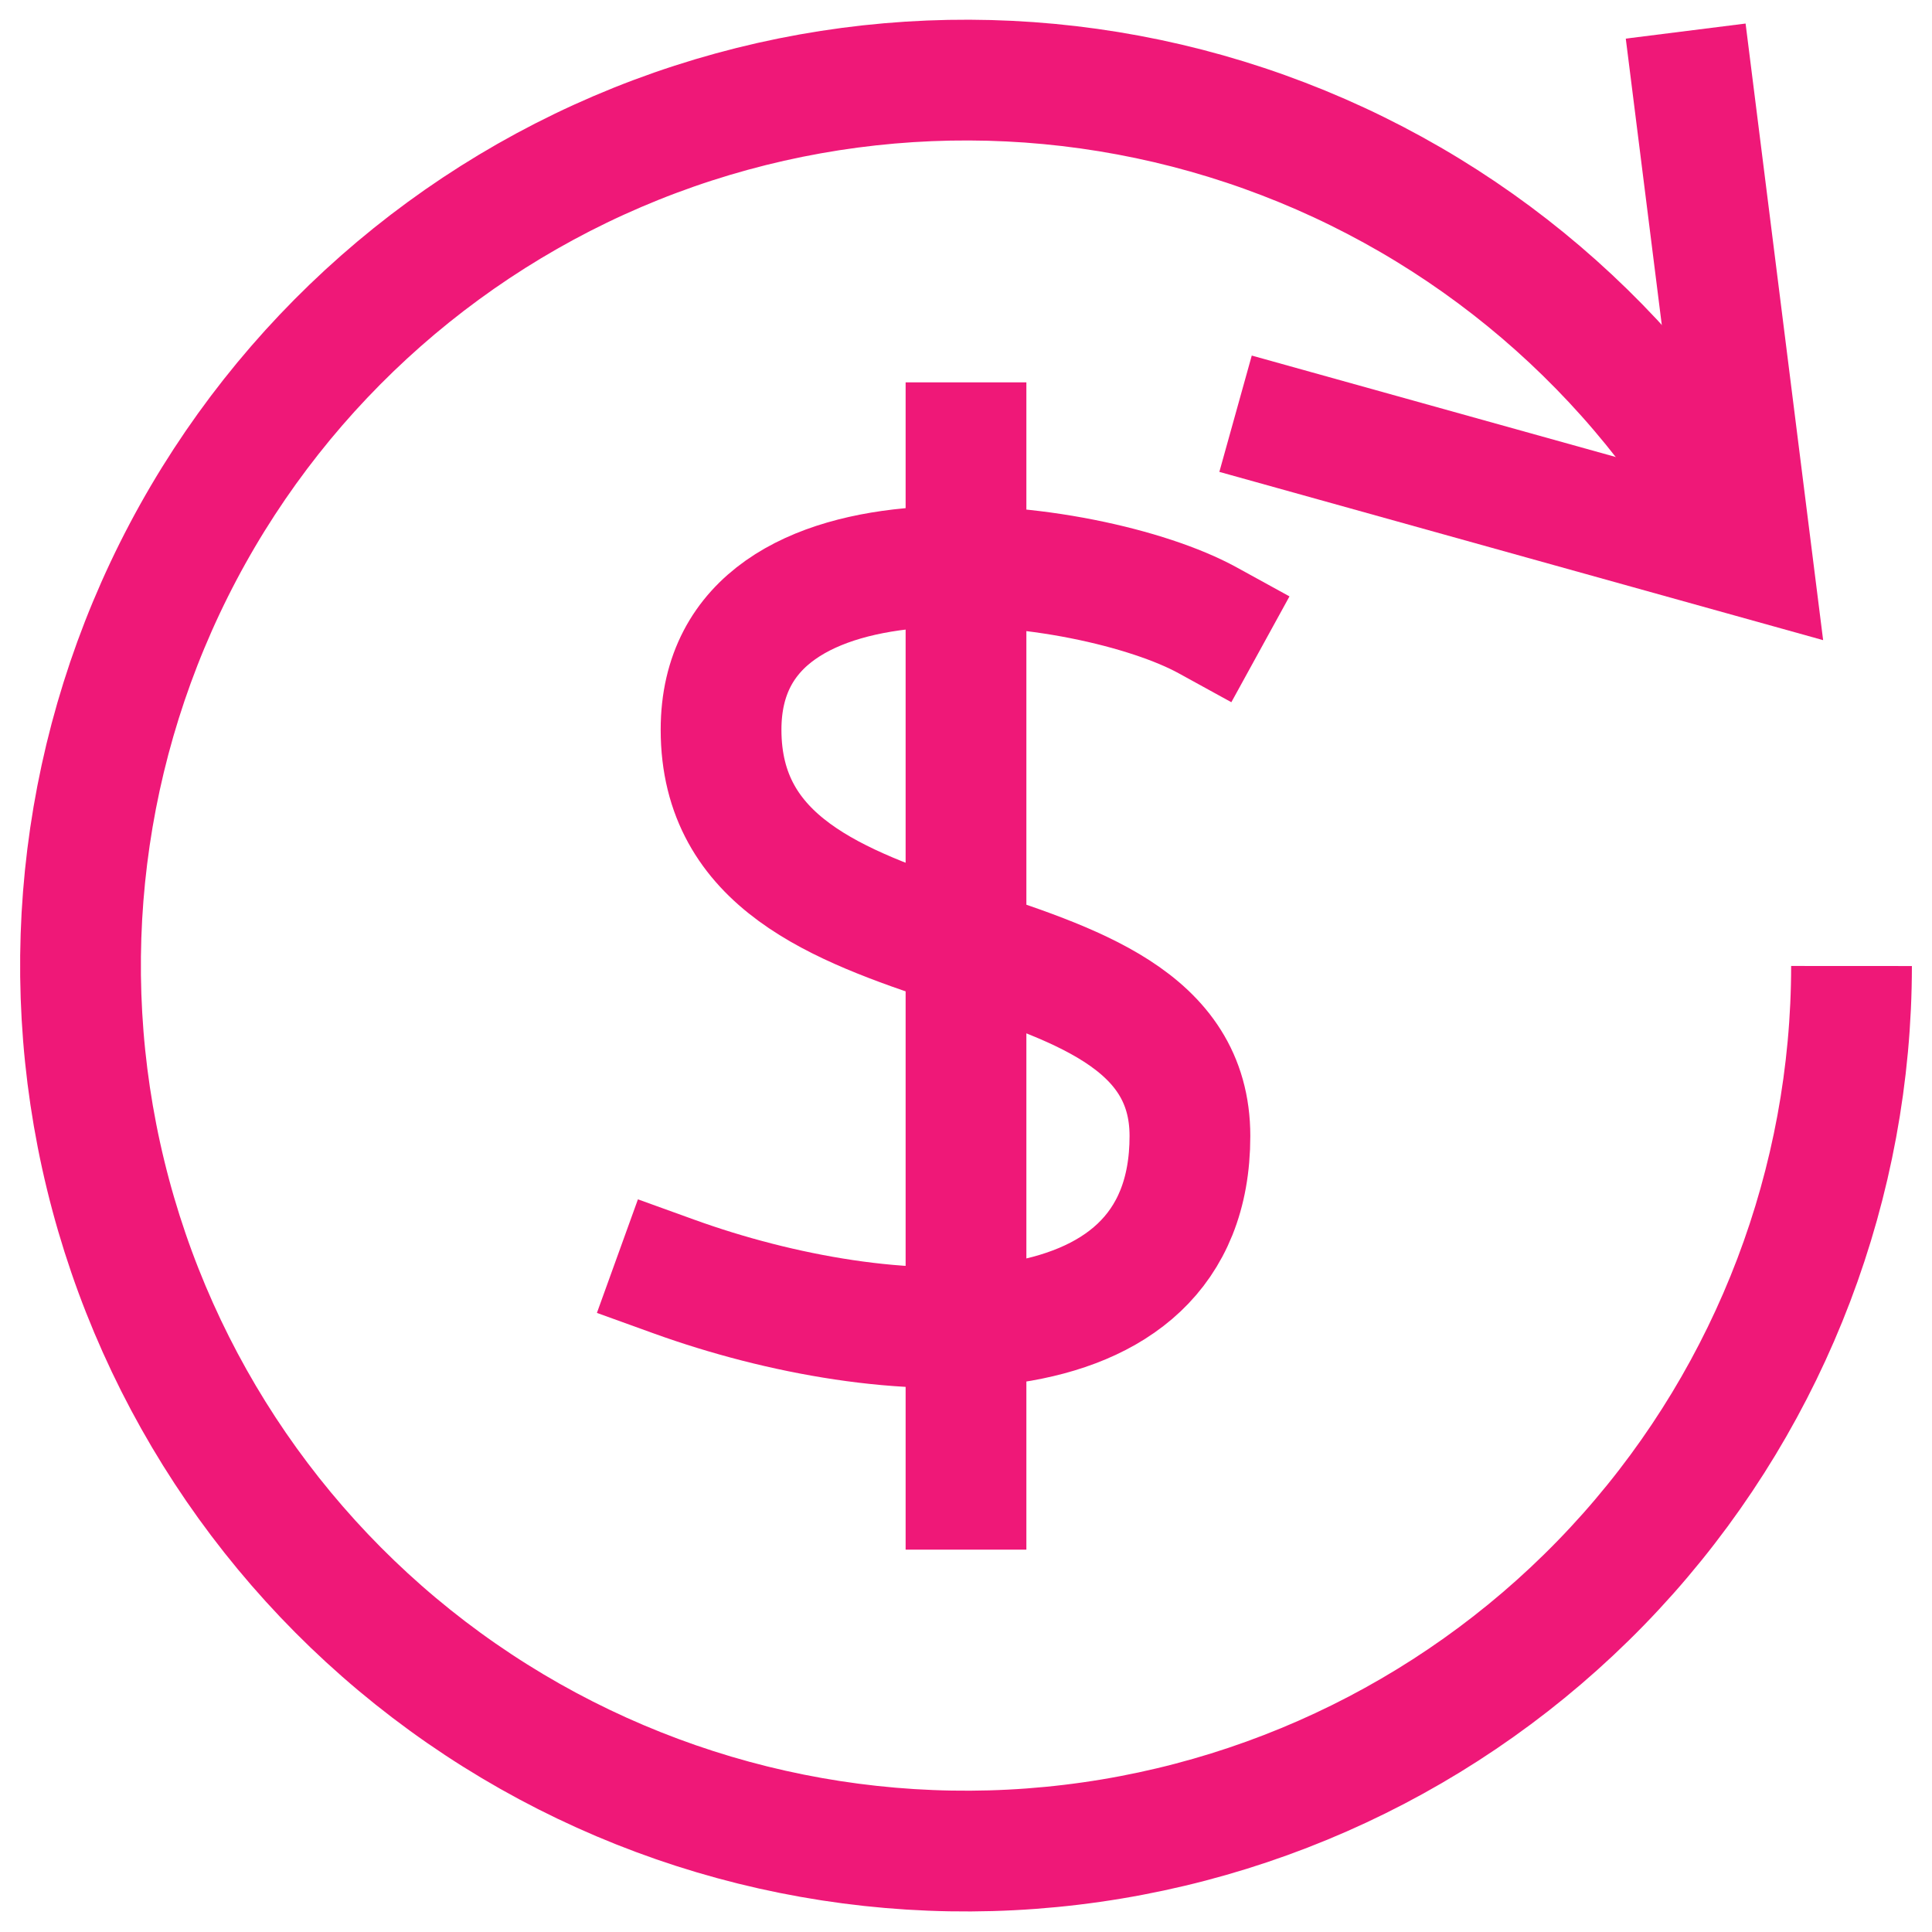 <svg width="32" height="32" viewBox="0 0 32 32" fill="none" xmlns="http://www.w3.org/2000/svg">
<g clip-path="url(#clip0_3573_23131)">
<path d="M16 7.333V24.667" stroke="#EF1878" stroke-width="2" stroke-miterlimit="10" stroke-linecap="square"/>
<path d="M20 10.273C18.059 9.207 11.943 8.407 11.943 12.086C11.943 16.486 19.709 14.933 19.709 18.816C19.709 22.699 14.661 22.407 11.167 21.145" stroke="#EF1878" stroke-width="2" stroke-miterlimit="10" stroke-linecap="square"/>
<path d="M28.045 1.507L29.017 9.236L21.428 7.121" stroke="#EF1878" stroke-width="2" stroke-miterlimit="10" stroke-linecap="square"/>
<path d="M29.017 9.236C27.365 6.053 24.604 3.586 21.256 2.301C17.908 1.015 14.205 1.002 10.847 2.261C7.49 3.521 4.71 5.968 3.034 9.138C1.358 12.309 0.901 15.984 1.751 19.468C2.6 22.952 4.697 26.004 7.644 28.047C10.592 30.09 14.186 30.983 17.746 30.555C21.307 30.128 24.588 28.412 26.969 25.73C29.349 23.048 30.665 19.586 30.667 16" stroke="#EF1878" stroke-width="2" stroke-miterlimit="10"/>
</g>
<defs>
<clipPath id="clip0_3573_23131">
<rect width="32" height="32" fill="white"/>
</clipPath>
</defs>
</svg>
